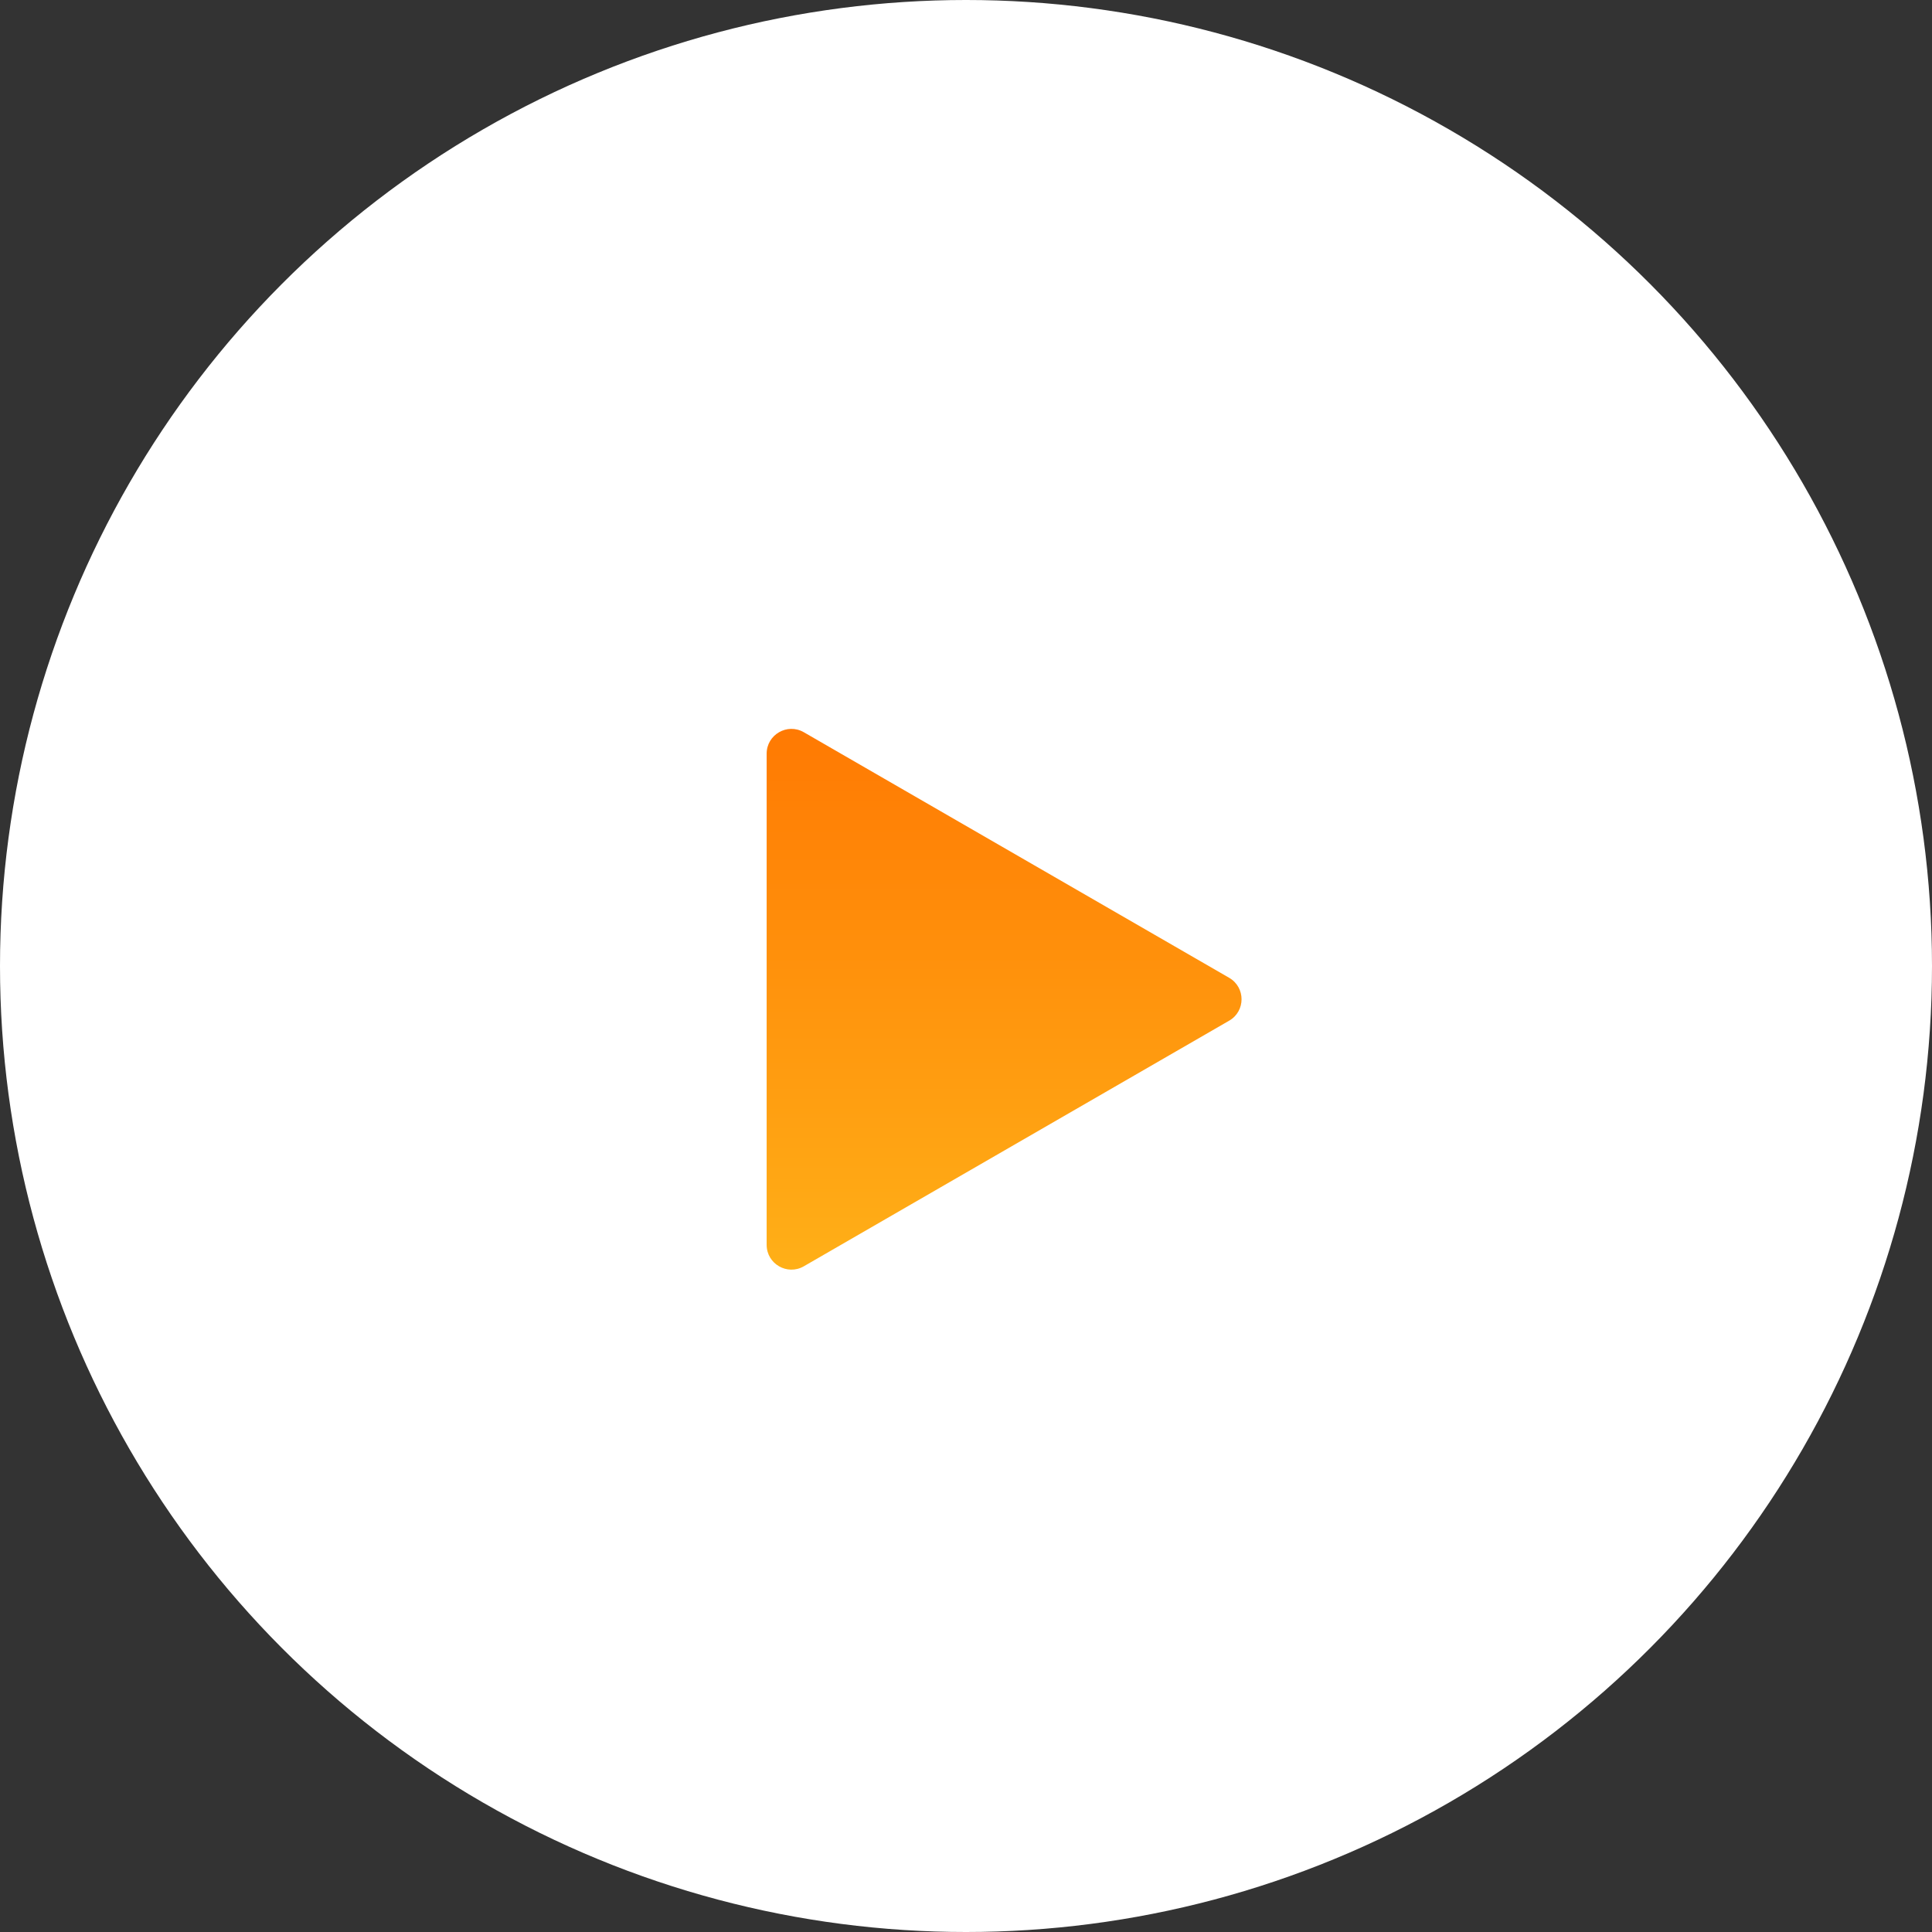 <svg xmlns="http://www.w3.org/2000/svg" width="39" height="39" viewBox="0 0 39 39" fill="none"><rect x="0" y="0" width="39" height="39" fill="#333333" stroke="none"/><circle cx="19.5" cy="19.5" r="19.5" fill="white"></circle><path d="M24.812 19.738C25.146 19.931 25.146 20.412 24.812 20.604L16.226 25.562C15.893 25.754 15.476 25.514 15.476 25.129L15.476 15.214C15.476 14.829 15.893 14.589 16.226 14.781L24.812 19.738Z" fill="url(#paint0_linear_723_16903)"></path><defs><linearGradient id="paint0_linear_723_16903" x1="18.695" y1="13.447" x2="18.695" y2="26.895" gradientUnits="userSpaceOnUse"><stop stop-color="#FF7300"></stop><stop offset="1" stop-color="#FFB61A"></stop></linearGradient></defs></svg>